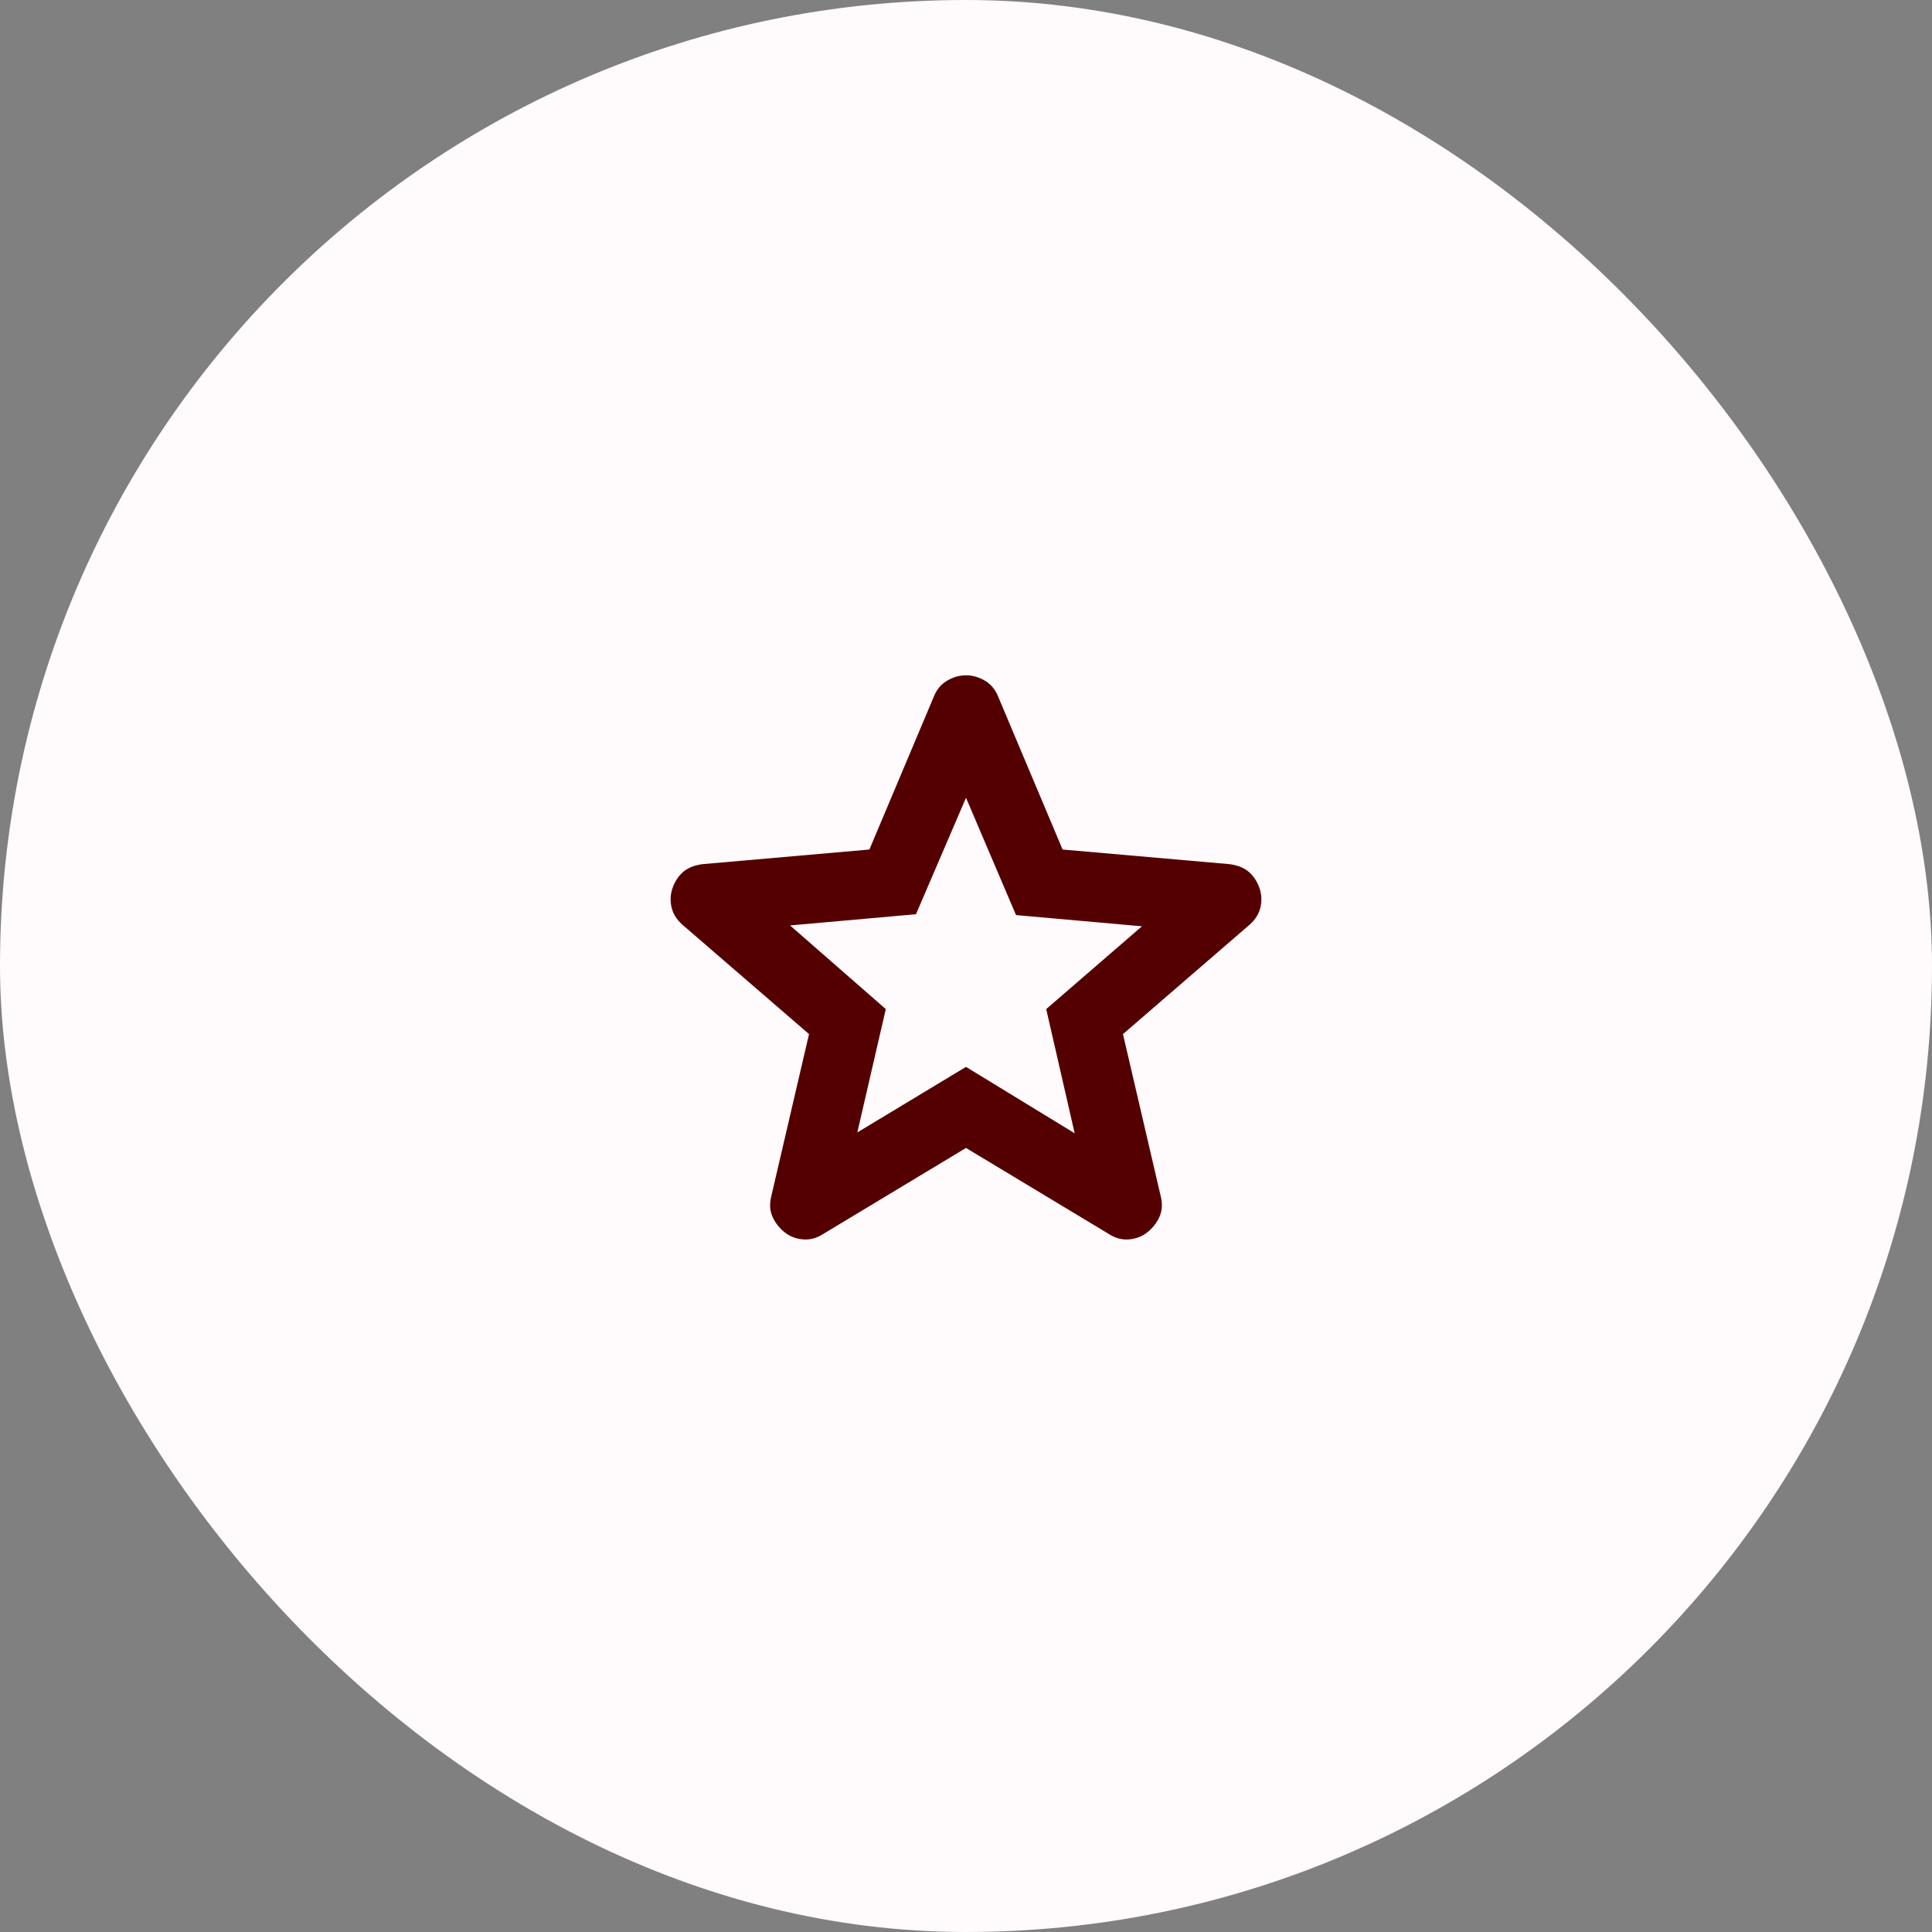 <svg width="56" height="56" viewBox="0 0 56 56" fill="none" xmlns="http://www.w3.org/2000/svg">
<rect x="0" y="0" width="56" height="56" fill="#808080" stroke="none"/>
<rect width="56" height="56" rx="28" fill="#FFFAFC"/>
<path d="M24.85 32.824L28 30.924L31.15 32.849L30.325 29.249L33.1 26.849L29.45 26.524L28 23.124L26.55 26.499L22.9 26.824L25.675 29.249L24.85 32.824ZM28 33.274L23.85 35.774C23.667 35.891 23.475 35.941 23.275 35.924C23.075 35.908 22.9 35.841 22.75 35.724C22.6 35.608 22.483 35.462 22.4 35.287C22.317 35.112 22.3 34.916 22.35 34.699L23.45 29.974L19.775 26.799C19.608 26.649 19.504 26.478 19.462 26.287C19.421 26.095 19.433 25.908 19.5 25.724C19.567 25.541 19.667 25.391 19.8 25.274C19.933 25.158 20.117 25.083 20.35 25.049L25.2 24.624L27.075 20.174C27.158 19.974 27.288 19.824 27.462 19.724C27.637 19.624 27.817 19.574 28 19.574C28.183 19.574 28.363 19.624 28.538 19.724C28.712 19.824 28.842 19.974 28.925 20.174L30.8 24.624L35.65 25.049C35.883 25.083 36.067 25.158 36.2 25.274C36.333 25.391 36.433 25.541 36.5 25.724C36.567 25.908 36.579 26.095 36.538 26.287C36.496 26.478 36.392 26.649 36.225 26.799L32.55 29.974L33.65 34.699C33.7 34.916 33.683 35.112 33.6 35.287C33.517 35.462 33.4 35.608 33.25 35.724C33.1 35.841 32.925 35.908 32.725 35.924C32.525 35.941 32.333 35.891 32.15 35.774L28 33.274Z" fill="#550000"/>
</svg>
